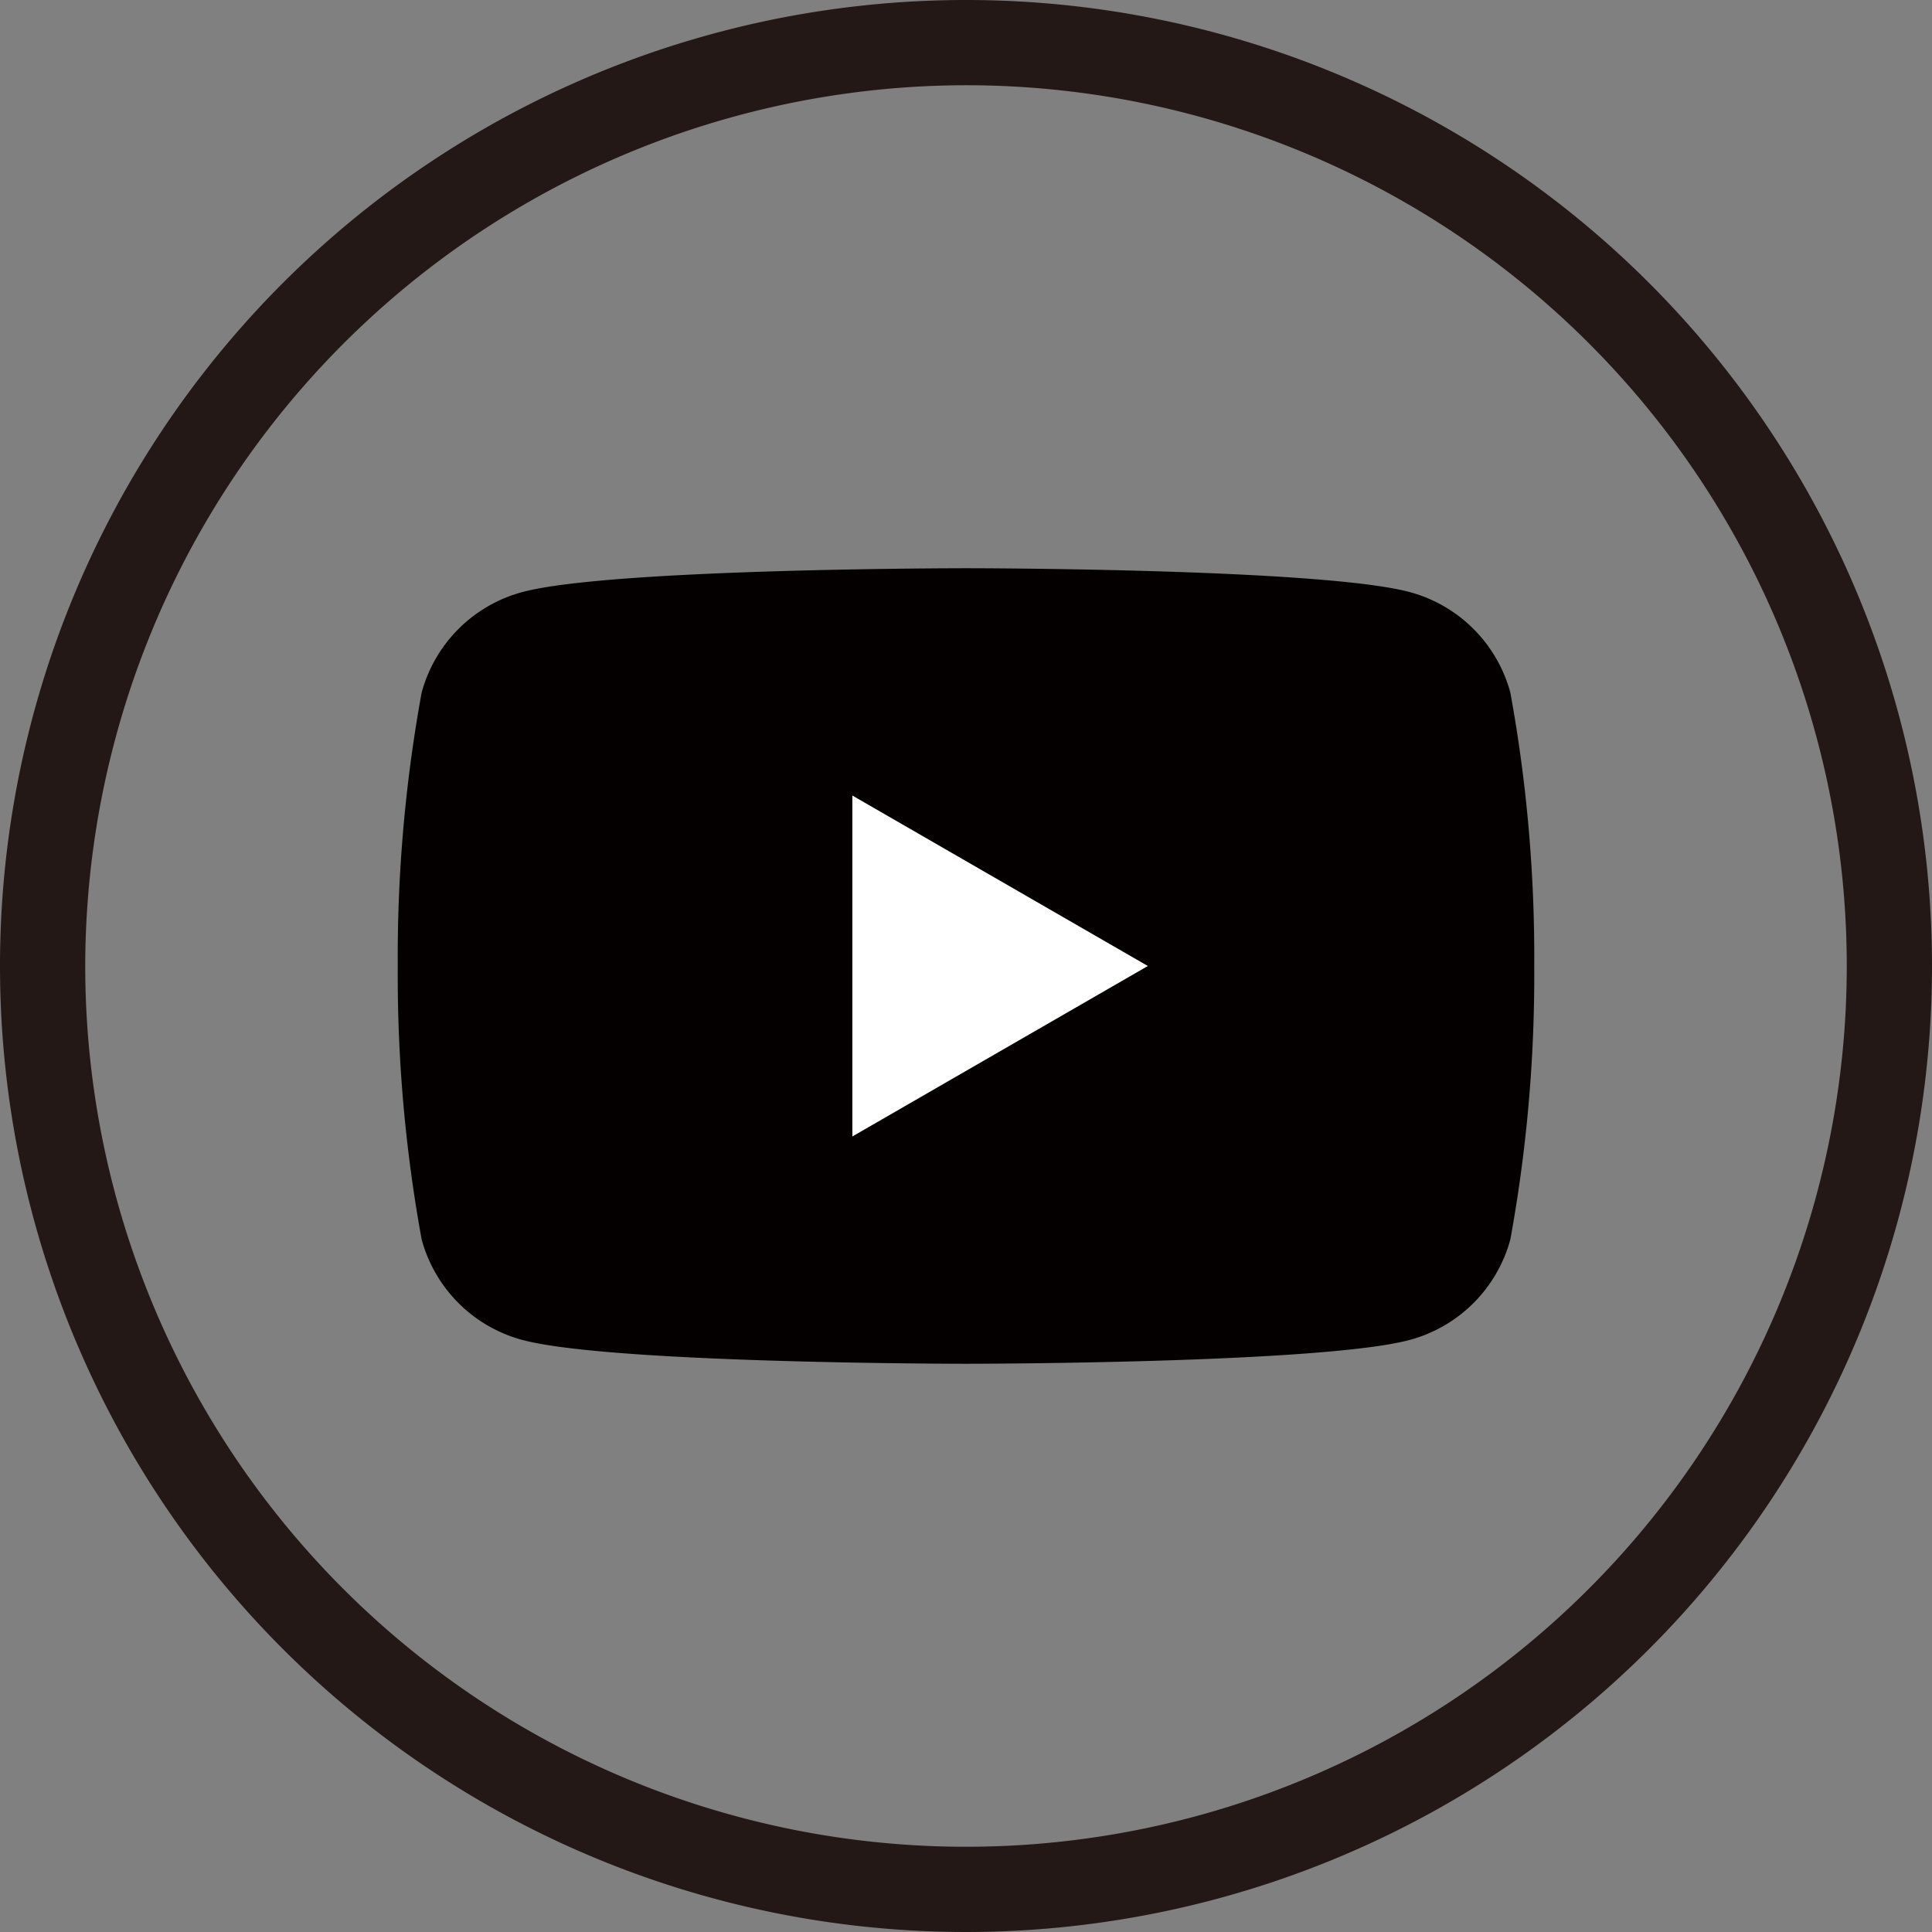 <svg xmlns="http://www.w3.org/2000/svg" viewBox="0 0 34 34">
  <rect x="0" y="0" width="34" height="34" fill="#808080" stroke="none"/>
  <defs>
    <style>
      .cls-1 {
        fill: #231815;
      }

      .cls-2 {
        fill: #040000;
      }

      .cls-3 {
        fill: #fff;
      }
    </style>
  </defs>
  <g id="レイヤー_2" data-name="レイヤー 2">
    <g id="work">
      <g>
        <path id="rss-5" class="cls-1" d="M17,1.5A15.5,15.5,0,1,1,1.5,17,15.52,15.52,0,0,1,17,1.5ZM17,0A17,17,0,1,0,34,17,17,17,0,0,0,17,0Z"/>
        <g>
          <path class="cls-2" d="M26.58,12.19a2.51,2.51,0,0,0-1.77-1.77C23.25,10,17,10,17,10s-6.25,0-7.81.42a2.51,2.51,0,0,0-1.77,1.77A25.87,25.87,0,0,0,7,17a25.87,25.87,0,0,0,.42,4.81,2.51,2.51,0,0,0,1.77,1.77C10.75,24,17,24,17,24s6.25,0,7.81-.42a2.51,2.51,0,0,0,1.77-1.77A25.87,25.87,0,0,0,27,17,25.87,25.87,0,0,0,26.58,12.19Z"/>
          <polygon class="cls-3" points="15 20 15 14 20.2 17 15 20"/>
        </g>
      </g>
    </g>
  </g>
</svg>
